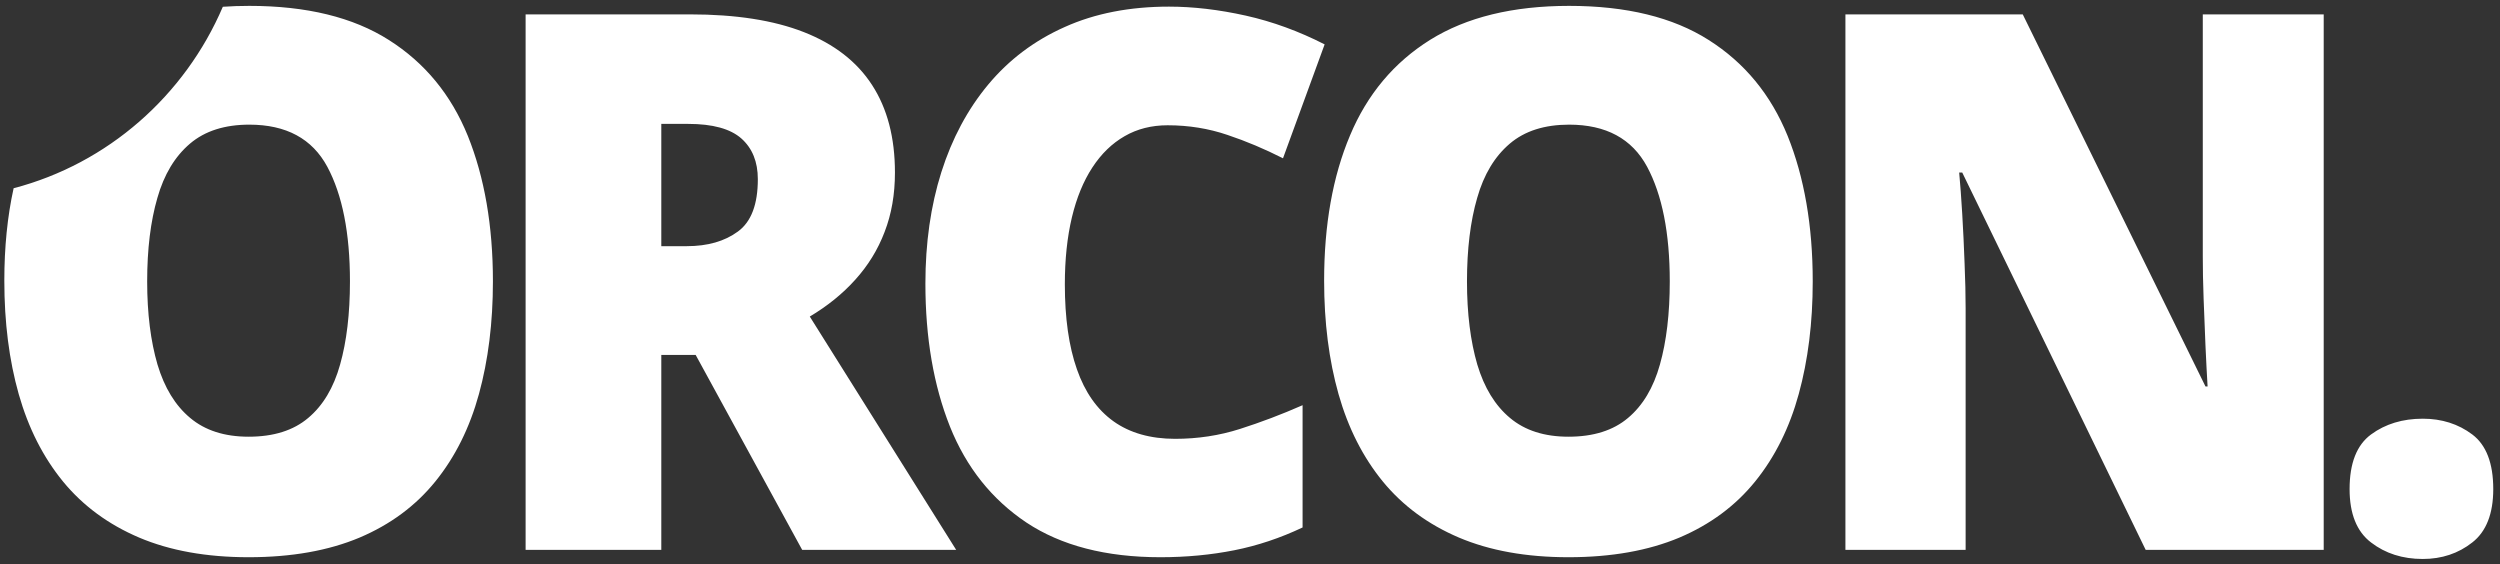 <svg width="226" height="51" viewBox="0 0 226 51" fill="none" xmlns="http://www.w3.org/2000/svg">
<rect x="0" y="0" width="226" height="51" fill="#333333" stroke="none"/>
<path fill-rule="evenodd" clip-rule="evenodd" d="M44.56 25.441C44.56 29.171 44.136 32.561 43.299 35.613C42.461 38.675 41.146 41.309 39.365 43.513C37.584 45.717 35.304 47.412 32.505 48.599C29.706 49.774 26.367 50.373 22.475 50.373C18.658 50.373 15.361 49.774 12.583 48.599C9.795 47.412 7.505 45.728 5.702 43.535C3.9 41.332 2.564 38.698 1.694 35.635C0.825 32.561 0.391 29.148 0.391 25.373C0.391 22.348 0.67 19.564 1.231 17.017C9.741 14.793 16.702 8.656 20.144 0.612C20.919 0.558 21.717 0.531 22.539 0.531C27.713 0.531 31.922 1.56 35.156 3.617C38.401 5.674 40.776 8.556 42.292 12.285C43.797 16.026 44.56 20.4 44.56 25.441ZM13.304 25.441C13.304 28.346 13.622 30.855 14.238 32.957C14.863 35.047 15.849 36.664 17.195 37.783C18.542 38.913 20.302 39.478 22.475 39.478C24.734 39.478 26.526 38.913 27.861 37.783C29.198 36.664 30.162 35.047 30.745 32.957C31.339 30.855 31.636 28.346 31.636 25.441C31.636 21.067 30.947 17.609 29.59 15.077C28.222 12.534 25.868 11.268 22.539 11.268C20.323 11.268 18.531 11.834 17.174 12.986C15.817 14.139 14.831 15.766 14.227 17.891C13.612 20.005 13.304 22.525 13.304 25.441ZM62.391 1.3C66.515 1.3 69.94 1.831 72.675 2.905C75.41 3.978 77.467 5.572 78.835 7.685C80.213 9.81 80.903 12.444 80.903 15.597C80.903 17.563 80.595 19.349 79.969 20.965C79.355 22.582 78.464 24.017 77.319 25.283C76.174 26.56 74.795 27.667 73.205 28.617L86.437 49.706H72.516L62.889 32.087H59.782V49.706H47.515V1.3H62.391ZM62.21 11.2H59.782V22.254H62.083C63.97 22.254 65.508 21.813 66.706 20.931C67.915 20.05 68.508 18.468 68.508 16.196C68.508 14.625 68.01 13.404 67.024 12.523C66.027 11.641 64.426 11.2 62.21 11.2ZM105.55 11.325C104.098 11.325 102.804 11.652 101.67 12.308C100.525 12.964 99.56 13.902 98.754 15.133C97.938 16.377 97.323 17.88 96.898 19.654C96.474 21.44 96.262 23.452 96.262 25.701C96.262 28.752 96.623 31.307 97.354 33.386C98.075 35.454 99.178 37.025 100.662 38.088C102.136 39.139 104.002 39.67 106.239 39.67C108.264 39.67 110.215 39.376 112.092 38.777C113.968 38.178 115.856 37.466 117.753 36.63V47.683C115.75 48.633 113.693 49.322 111.593 49.74C109.494 50.158 107.257 50.373 104.903 50.373C99.973 50.373 95.934 49.322 92.795 47.242C89.668 45.152 87.356 42.258 85.872 38.551C84.398 34.844 83.656 30.538 83.656 25.633C83.656 21.971 84.133 18.614 85.098 15.563C86.063 12.523 87.473 9.878 89.339 7.64C91.205 5.402 93.506 3.662 96.252 2.441C98.987 1.209 102.136 0.599 105.677 0.599C107.872 0.599 110.183 0.87 112.622 1.413C115.05 1.956 117.425 2.826 119.747 4.012L115.983 14.309C114.329 13.472 112.654 12.76 110.957 12.195C109.261 11.618 107.459 11.325 105.55 11.325ZM163.871 25.441C163.871 29.171 163.447 32.561 162.609 35.613C161.772 38.675 160.457 41.309 158.676 43.513C156.895 45.717 154.615 47.412 151.816 48.599C149.017 49.774 145.677 50.373 141.786 50.373C137.969 50.373 134.672 49.774 131.894 48.599C129.105 47.412 126.815 45.728 125.013 43.535C123.21 41.332 121.874 38.698 121.005 35.635C120.136 32.561 119.701 29.148 119.701 25.373C119.701 20.332 120.475 15.959 122.044 12.24C123.603 8.522 126.02 5.64 129.296 3.594C132.572 1.56 136.75 0.531 141.849 0.531C147.024 0.531 151.233 1.56 154.467 3.617C157.711 5.674 160.086 8.556 161.602 12.285C163.108 16.026 163.871 20.4 163.871 25.441ZM132.615 25.441C132.615 28.346 132.933 30.855 133.548 32.957C134.174 35.047 135.16 36.664 136.506 37.783C137.853 38.913 139.613 39.478 141.786 39.478C144.044 39.478 145.836 38.913 147.172 37.783C148.508 36.664 149.473 35.047 150.056 32.957C150.65 30.855 150.947 28.346 150.947 25.441C150.947 21.067 150.257 17.609 148.9 15.077C147.532 12.534 145.179 11.268 141.849 11.268C139.634 11.268 137.842 11.834 136.485 12.986C135.128 14.139 134.141 15.766 133.537 17.891C132.922 20.005 132.615 22.525 132.615 25.441ZM210.063 49.706H193.968L177.386 15.597H177.11C177.206 16.637 177.301 17.891 177.386 19.338C177.471 20.796 177.545 22.288 177.598 23.802C177.661 25.305 177.693 26.673 177.693 27.882V49.706H166.826V1.3H182.857L199.375 34.935H199.566C199.502 33.883 199.439 32.651 199.375 31.25C199.312 29.849 199.259 28.425 199.206 26.989C199.153 25.554 199.132 24.288 199.132 23.181V1.3H210.063V49.706ZM212.403 44.214C212.403 41.874 213.049 40.224 214.343 39.275C215.636 38.325 217.195 37.85 219.018 37.85C220.736 37.85 222.231 38.325 223.493 39.275C224.755 40.224 225.391 41.874 225.391 44.214C225.391 46.44 224.755 48.056 223.493 49.039C222.231 50.034 220.736 50.531 219.018 50.531C217.195 50.531 215.636 50.034 214.343 49.039C213.049 48.056 212.403 46.44 212.403 44.214Z" fill="white"/>
</svg>

